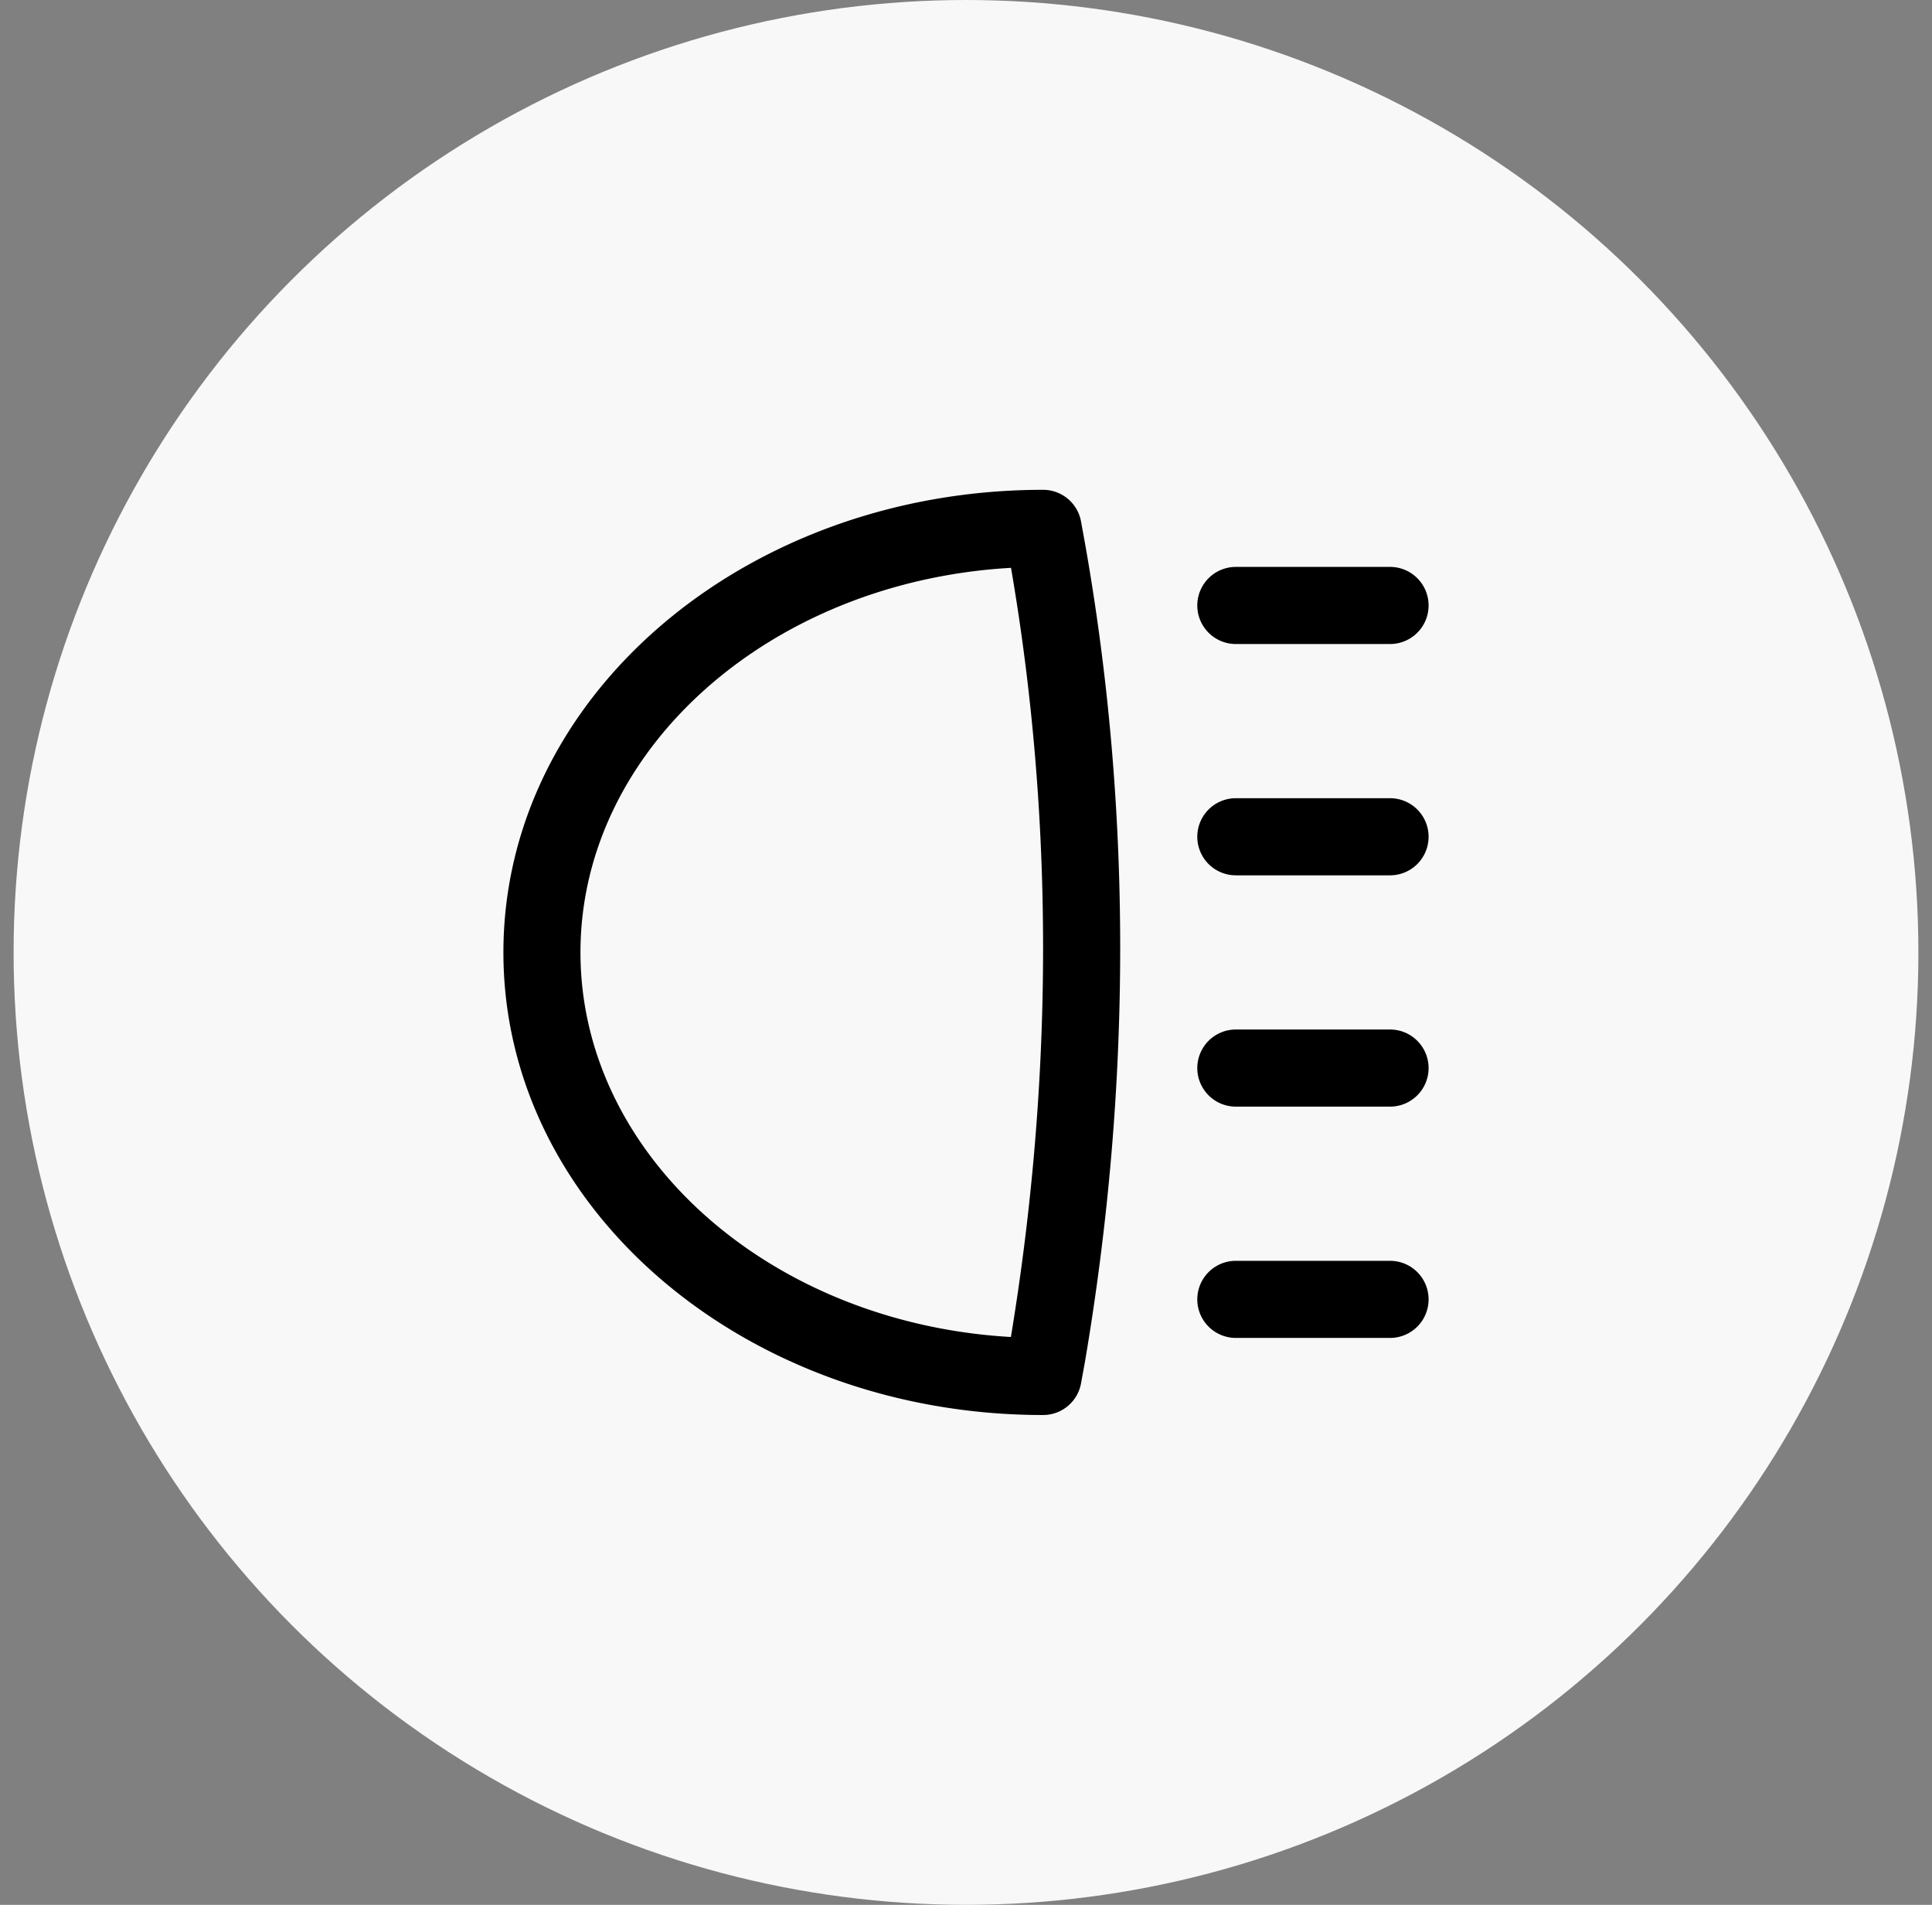 <svg xmlns="http://www.w3.org/2000/svg" width="71" height="70" fill="none"><rect width="100%" height="100%" fill="#808080" stroke="none"/><g clip-path="url(#a)"><circle cx="35.5" cy="35" r="35" fill="#F8F8F8"/><path fill="#000001" fill-rule="evenodd" d="M39.727 19.163A1.417 1.417 0 0 0 38.333 18C27.427 18 18.5 25.554 18.5 35s8.927 17 19.833 17c.685 0 1.271-.49 1.394-1.163l.143-.784c1.728-10.17 1.729-20.356.001-30.099l-.144-.791Zm-2.575 29.97C28.273 48.625 21.332 42.44 21.332 35c0-7.44 6.942-13.627 15.822-14.133 1.573 9.15 1.572 18.716-.004 28.266Zm8.265-25.466h5.666a1.417 1.417 0 1 0 0-2.834h-5.666a1.417 1.417 0 0 0 0 2.834Zm0 5.666h5.666a1.417 1.417 0 0 1 0 2.834h-5.666a1.417 1.417 0 0 1 0-2.834Zm5.666 8.5h-5.666a1.417 1.417 0 0 0 0 2.834h5.666a1.417 1.417 0 0 0 0-2.834Zm-5.666 8.5h5.666a1.417 1.417 0 0 1 0 2.834h-5.666a1.417 1.417 0 0 1 0-2.834Z" clip-rule="evenodd"/></g><defs><clipPath id="a"><path fill="#fff" d="M.5 0h70v70H.5z"/></clipPath></defs></svg>
